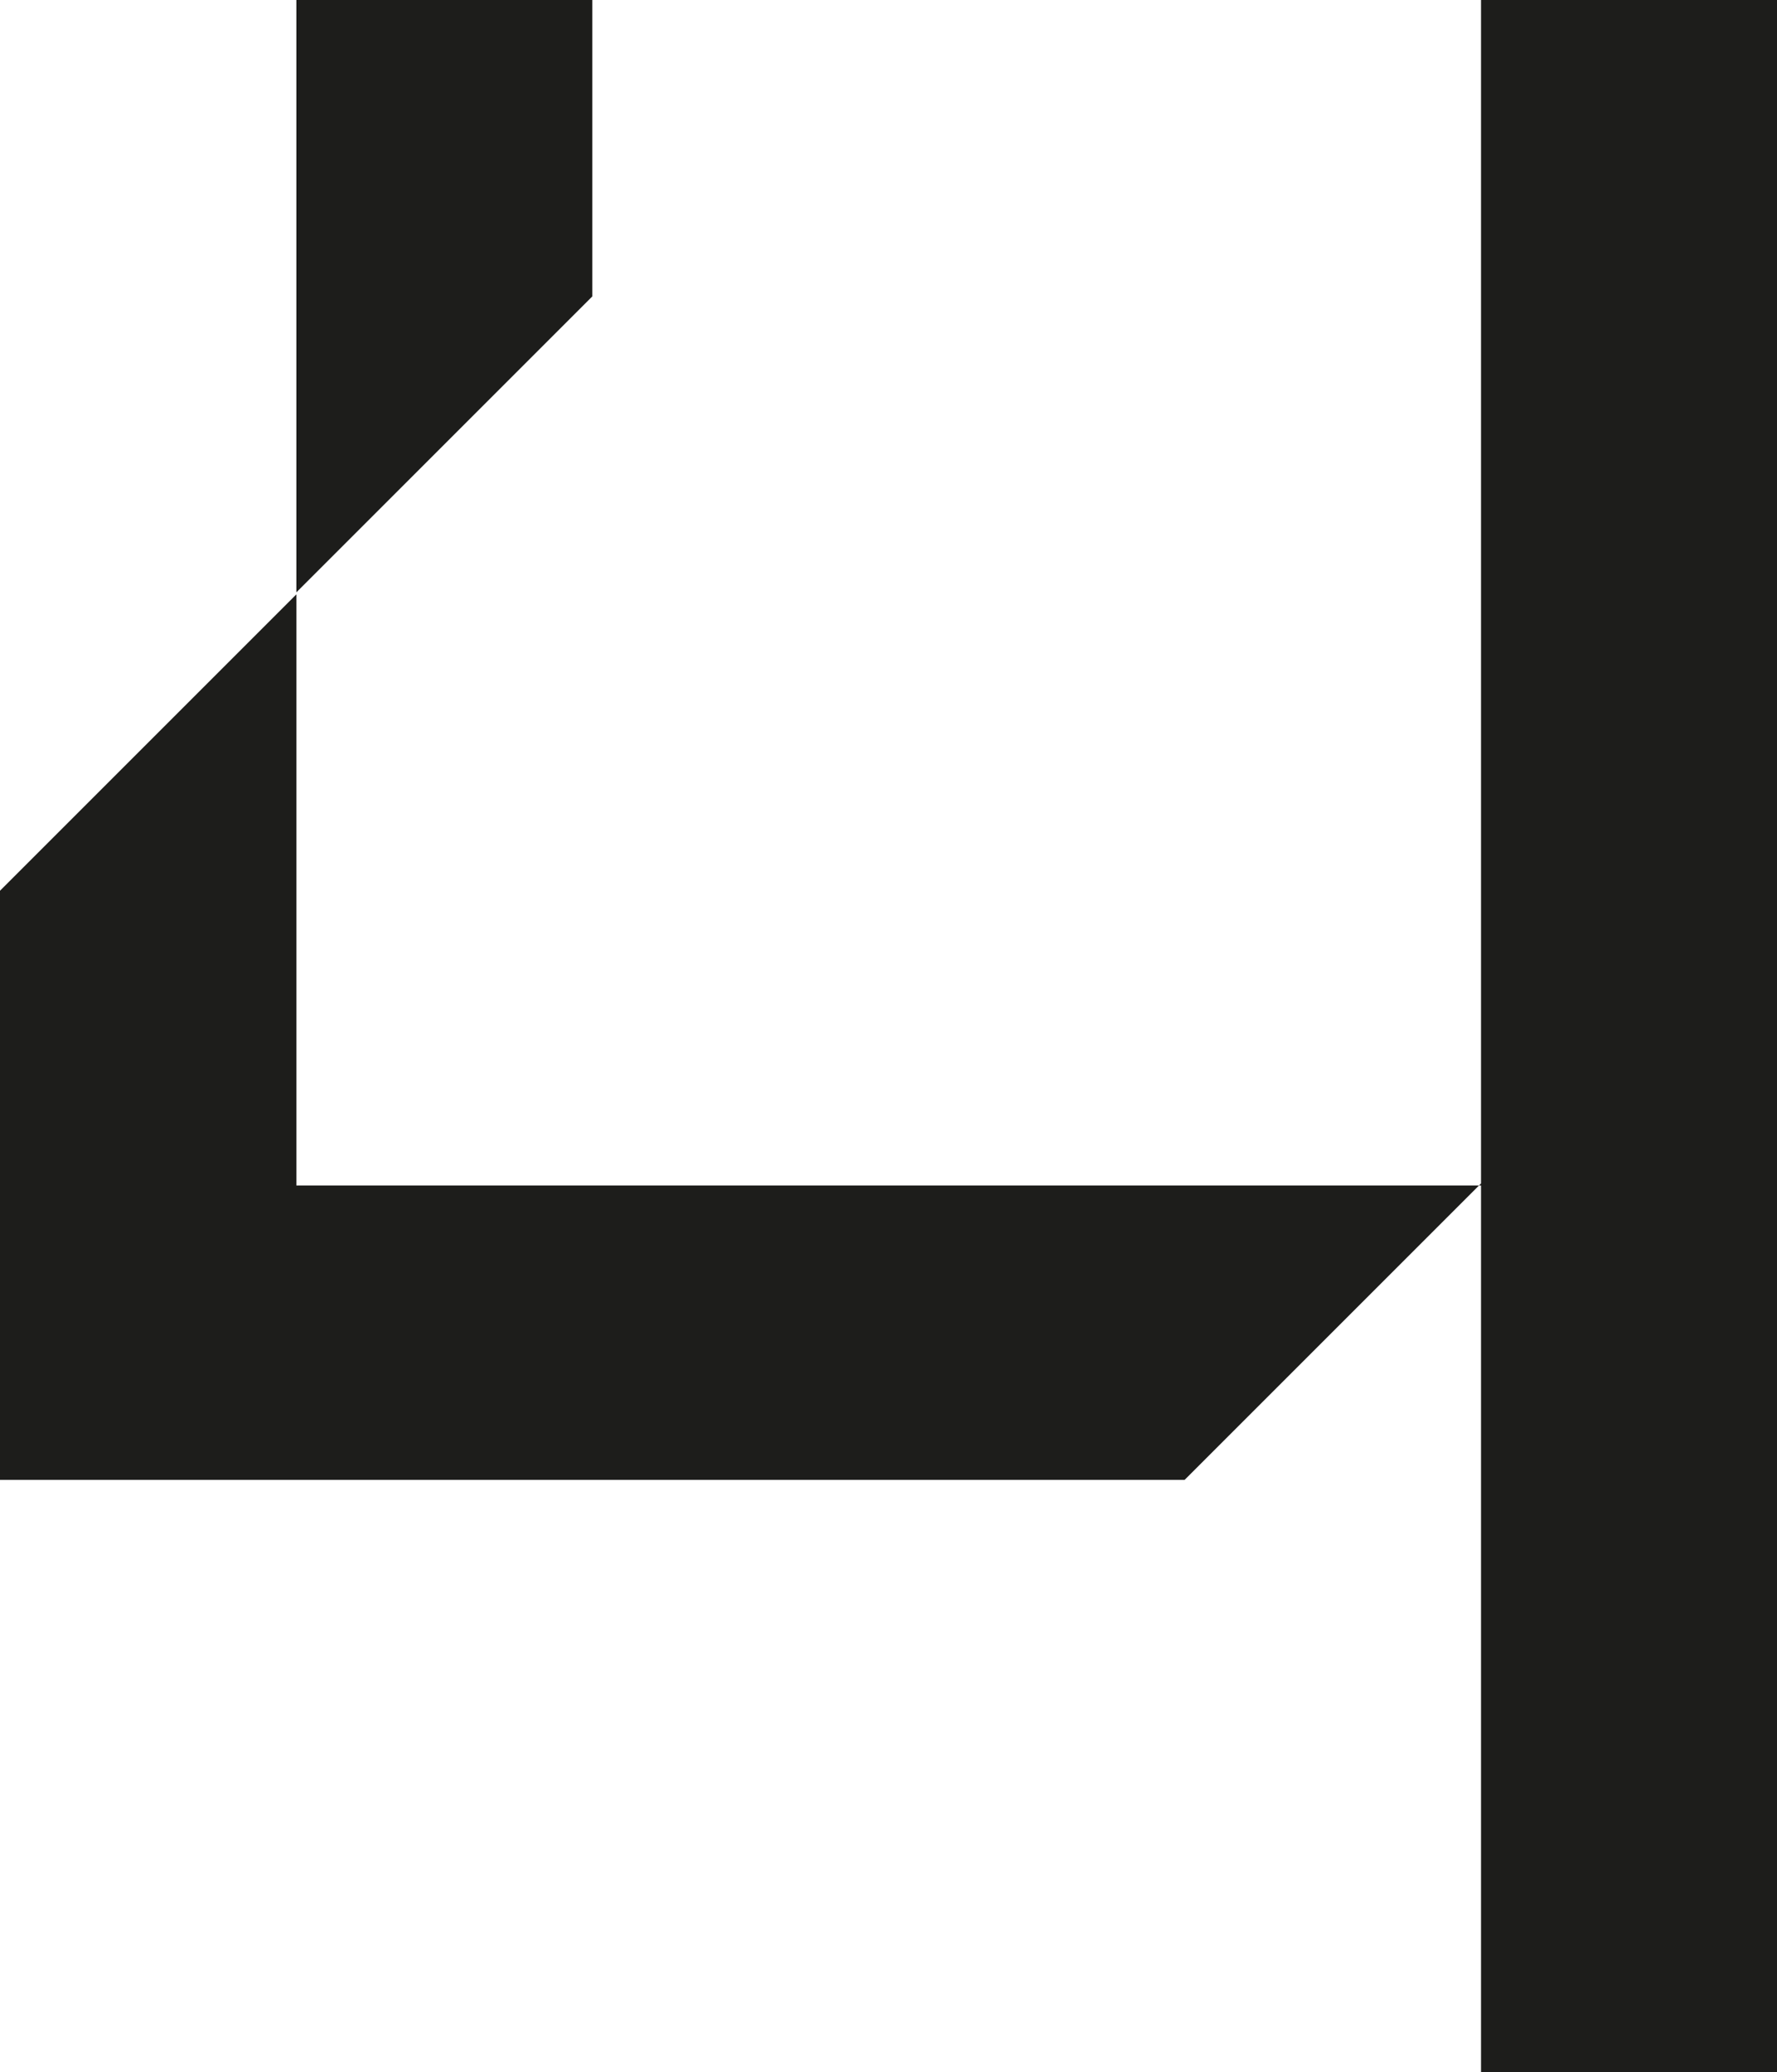<svg xmlns="http://www.w3.org/2000/svg" viewBox="0 0 43.89 51.18"><defs><style>.cls-1{fill:#1d1d1b;}</style></defs><title>4-persp-solid</title><g id="Layer_2" data-name="Layer 2"><g id="Layer_1-2" data-name="Layer 1"><path id="_4" data-name="4" class="cls-1" d="M43.89,0V51.18H36.58V29.23l-7.32,7.32H0V22l7.32-7.32v14.6H36.58V0ZM14.63,7.32,7.32,14.63V0h7.31Z"/></g></g></svg>